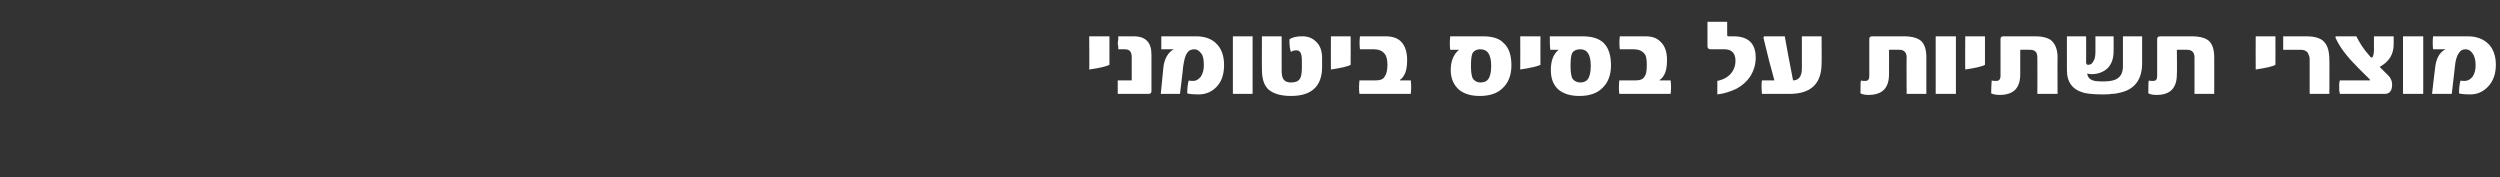 <?xml version="1.0" standalone="no"?><!DOCTYPE svg PUBLIC "-//W3C//DTD SVG 1.1//EN" "http://www.w3.org/Graphics/SVG/1.1/DTD/svg11.dtd"><svg xmlns="http://www.w3.org/2000/svg" version="1.1" width="482px" height="34.2px" viewBox="0 0 482 34.2"><rect x="0" y="0" width="482" height="34.2" fill="#333333" stroke="none"/><desc/><defs/><g id="Polygon56143"><path d="m213.9 12.5c-.6.3-1.8.6-3.9.9c.05.02 0-6.4 0-6.4h3.9v5.5zm8.1 5.1c0 .3-.2.5-.5.5h-6v-2.6c.05.02 2.7 0 2.7 0c0 0-.01-4.44 0-4.4c0-1.1-.4-1.6-1.3-1.6h-1.3v-.5c0-.2-.1-.5-.1-.7c0-.2.1-.5.1-.7v-.6h3c2.3 0 3.4 1.2 3.4 3.5v7.1zm12.6-9.1c.9.9 1.4 2.3 1.4 4c0 1.9-.5 3.3-1.5 4.3c-.9.9-2 1.4-3.4 1.4c-1.2 0-1.9-.1-2.2-.2c0-1 .1-1.9.3-2.5c.2.1.5.1.9.1c.5 0 1-.3 1.4-.8c.4-.6.6-1.3.6-2.2c0-1-.1-1.8-.5-2.3c-.4-.5-.8-.8-1.3-.8c-.6 0-1.1.2-1.4.7c-.4.5-.6 1.4-.8 2.7c.05-.03-.6 5.2-.6 5.2h-3.7s.51-5.08.5-5.1c.2-1.7.9-2.9 2-3.5h-2.4V7h6.7c1.7 0 3.1.5 4 1.5zm6.9 9.6h-3.8V7h3.8v11.1zm13.4-5.2c0 3.7-2 5.6-6 5.6c-2.1 0-3.5-.5-4.4-1.3c-.8-.8-1.2-2-1.2-3.8c-.03.04 0-6.4 0-6.4h3.8v6.5c0 .8.1 1.4.3 1.7c.3.5.8.7 1.5.7c.8 0 1.4-.2 1.7-.7c.3-.4.4-1.2.4-2.2v-1.3c0-1.4-.3-2-1.1-2c-.4 0-.7.1-1 .3c-.2-.4-.3-1.2-.3-2.4c.5-.4 1.3-.6 2.5-.6c1 0 1.9.3 2.6 1c.8.7 1.2 1.8 1.2 3.2v1.7zm5.5-.4c-.5.3-1.8.6-3.8.9c-.02.02 0-6.4 0-6.4h3.8s.03 5.51 0 5.5zm1.7 5.6c-.1-.7-.1-1.6 0-2.6h3.1c.9 0 1.5-.2 1.8-.8c.3-.4.5-1.2.5-2.2c0-1-.2-1.8-.6-2.2c-.4-.5-1.1-.8-2-.8h-2.7c-.1-.8-.1-1.7 0-2.5h4.9c1.3 0 2.3.3 3 1c.8.8 1.2 2 1.2 3.6c0 1.3-.2 2.3-.6 2.9c-.2.4-.5.7-.8.9v.1h2.1c.1.8.1 1.7 0 2.6h-9.9zm27.8-9.8c1 .9 1.5 2.3 1.5 4.3c0 1.9-.6 3.4-1.7 4.4c-1 1-2.5 1.5-4.4 1.5c-1.7 0-3-.4-4-1.2c-1-.9-1.6-2.1-1.6-3.8c0-1.8.6-3.1 1.6-3.9h-1.7c-.1-.8-.1-1.7 0-2.6h6.3c1.8 0 3.2.4 4 1.3zm-3 7c.4-.5.6-1.4.6-2.6c0-2.2-.7-3.2-2.1-3.2c-.6 0-1.1.2-1.4.6c-.3.4-.4 1.3-.4 2.6c0 1.1.1 2 .4 2.5c.3.4.8.7 1.4.7c.7 0 1.2-.2 1.5-.6zm10.1-2.8c-.6.3-1.9.6-3.9.9c.03.02 0-6.4 0-6.4h3.9s-.03 5.51 0 5.5zm12.2-4.2c.9.9 1.4 2.3 1.4 4.3c0 1.9-.6 3.4-1.7 4.4c-1 1-2.5 1.5-4.4 1.5c-1.7 0-3-.4-4-1.2c-1-.9-1.5-2.1-1.5-3.8c0-1.8.5-3.1 1.5-3.9h-1.6c-.1-.8-.1-1.7-.1-2.6h6.3c1.8 0 3.2.4 4.1 1.3zm-3.1 7c.4-.5.6-1.4.6-2.6c0-2.2-.7-3.2-2-3.2c-.7 0-1.2.2-1.5.6c-.3.4-.4 1.3-.4 2.6c0 1.1.1 2 .4 2.5c.3.4.8.7 1.5.7c.6 0 1.1-.2 1.4-.6zm6.1 2.8c-.1-.7-.1-1.6 0-2.6h3.1c.9 0 1.5-.2 1.8-.8c.3-.4.4-1.2.4-2.2c0-1-.1-1.8-.5-2.2c-.4-.5-1.1-.8-2-.8h-2.7c-.1-.8-.1-1.7 0-2.5h4.9c1.3 0 2.2.3 2.9 1c.9.8 1.3 2 1.3 3.6c0 1.3-.2 2.3-.6 2.9c-.2.4-.5.7-.8.9c0 0-.1 0 0 .1h2.1c.1.8.1 1.7 0 2.6h-9.9zm22-11.1c2.9 0 4.3 1.4 4.3 4.1c0 1.4-.4 2.6-1.1 3.7c-.6.9-1.5 1.7-2.6 2.3c-.6.3-1.2.5-1.8.7c-.6.2-1.2.3-1.9.4v-2.6c1.4-.3 2.3-.9 2.9-1.8c.4-.6.6-1.3.6-2.1c0-1.4-.7-2.2-2.1-2.2h-2.7c-.4 0-.6-.2-.6-.6V4.2h3.8v2.6c0 .1.1.2.3.2c-.04.01.9 0 .9 0c0 0-.02.01 0 0zm17 5.2c0 3.9-2 5.9-6.2 5.9h-5.3c-.1-1.2-.1-2 0-2.6h2.4c-.3-1.1-.6-2.3-1-3.7c-.3-1.3-.7-2.9-1.1-4.5c0-.2.1-.3.2-.3h3.9c.4 2.2.9 5 1.6 8.5c1.1 0 1.7-.8 1.7-2.3V7h3.8s.04 5.25 0 5.2zm20.2 5.9h-3.8s-.04-7.01 0-7c0-1-.5-1.5-1.4-1.5c-.03-.04-2 0-2 0c0 0 .02 4.7 0 4.7c0 2.7-1.3 4-4 4c-.6 0-1.1-.1-1.5-.3c0-1.5 0-2.3.1-2.5c.1.1.4.1.8.1c.6 0 .8-.3.8-1V7.5c0-.3.2-.5.5-.5h6.1c1.6 0 2.7.3 3.4.9c.7.7 1 1.7 1 3.2v7zm5.7 0h-3.9V7h3.9v11.1zm5.6-5.6c-.5.3-1.8.6-3.8.9c-.04.02 0-6.4 0-6.4h3.8v5.5zm14 5.6h-3.9s.03-7.01 0-7c0-1-.4-1.5-1.4-1.5c.04-.04-1.9 0-1.9 0v4.7c0 2.7-1.3 4-4 4c-.6 0-1.2-.1-1.6-.3c0-1.5.1-2.3.1-2.5c.2.1.5.1.9.1c.5 0 .8-.3.8-1V7.5c0-.3.2-.5.5-.5h6.1c1.5 0 2.7.3 3.3.9c.7.7 1.1 1.7 1.1 3.2c-.04-.01 0 7 0 7zm16.3-5.9c0 3.2-1.5 5.1-4.4 5.7c-.4.1-.9.2-1.5.2c-.5.1-1.1.1-1.8.1c-1.4 0-2.6-.1-3.5-.3c-2.2-.6-3.3-2-3.3-4.4V7h3.7s.03 4.99 0 5c0 .4.2.5.4.5c.4 0 .8-.2 1-.7c.3-.4.4-1 .4-1.9V7h3.5s.03 2.89 0 2.9c0 1.4-.4 2.5-1.2 3.3c-.8.7-1.8 1.1-3.1 1.1c-.2 0-.5-.1-.8-.1c.1.5.3.9.7 1.1c.4.3 1.1.4 2.3.4c1 0 1.8-.1 2.3-.3c1.1-.4 1.6-1.3 1.6-2.6V7h3.7v5.2zm13.9 5.9h-3.8v-7c0-1-.5-1.5-1.4-1.5c0-.04-2 0-2 0c0 0 .05 4.7 0 4.7c0 2.7-1.3 4-3.9 4c-.7 0-1.2-.1-1.6-.3c0-1.5 0-2.3.1-2.5c.1.1.4.1.8.1c.6 0 .8-.3.8-1V7.5c0-.3.2-.5.6-.5h6c1.6 0 2.7.3 3.4.9c.7.7 1 1.7 1 3.2c.02-.01 0 7 0 7zm11.8-5.6c-.5.3-1.8.6-3.8.9c-.03.02 0-6.4 0-6.4h3.8s.02 5.51 0 5.5zm10.4 5.6h-3.8v-6.4c0-.3 0-.7-.1-.9c-.1-.3-.2-.5-.3-.7c-.2-.2-.4-.3-.6-.4c-.3-.1-.6-.1-.9-.1h-3.2V7h4.4c1.8 0 3 .4 3.6 1.2c.6.7.9 1.8.9 3.4c.04.03 0 6.5 0 6.5zm12.4-9.6c0 2-.9 3.4-2.7 4.4l1.8 1.8c.4.5.6 1 .6 1.6c0 1.2-.5 1.8-1.4 1.8h-8.7c0-.2 0-.4-.1-.6V16c.1-.2.1-.4.1-.5h5.7c.2 0 .2 0 .1-.1v-.1s-2.65-2.59-2.6-2.6c-2-2-3.3-3.8-4-5.4c-.1-.2 0-.3.2-.3h3.8c.6 1.2 1.4 2.5 2.5 3.7c.2.3.4.4.5.4c.2 0 .4-.6.4-1.6c-.02 0 0-2.5 0-2.5h3.8v1.5zm5.7 9.6h-3.9V7h3.9v11.1zm12.6-9.6c.9.9 1.4 2.3 1.4 4c0 1.9-.6 3.3-1.6 4.3c-.9.9-2 1.4-3.3 1.4c-1.2 0-1.9-.1-2.2-.2c0-1 .1-1.9.3-2.5c.1.1.4.1.8.1c.6 0 1.1-.3 1.5-.8c.4-.6.6-1.3.6-2.2c0-1-.2-1.8-.6-2.3c-.3-.5-.8-.8-1.3-.8c-.6 0-1 .2-1.3.7c-.4.5-.7 1.4-.8 2.7l-.6 5.2h-3.8s.57-5.08.6-5.1c.2-1.7.8-2.9 2-3.5h-2.4c-.1-.8-.1-1.7 0-2.5h6.6c1.8 0 3.1.5 4.1 1.5z" stroke="none" fill="#fff"/></g></svg>
